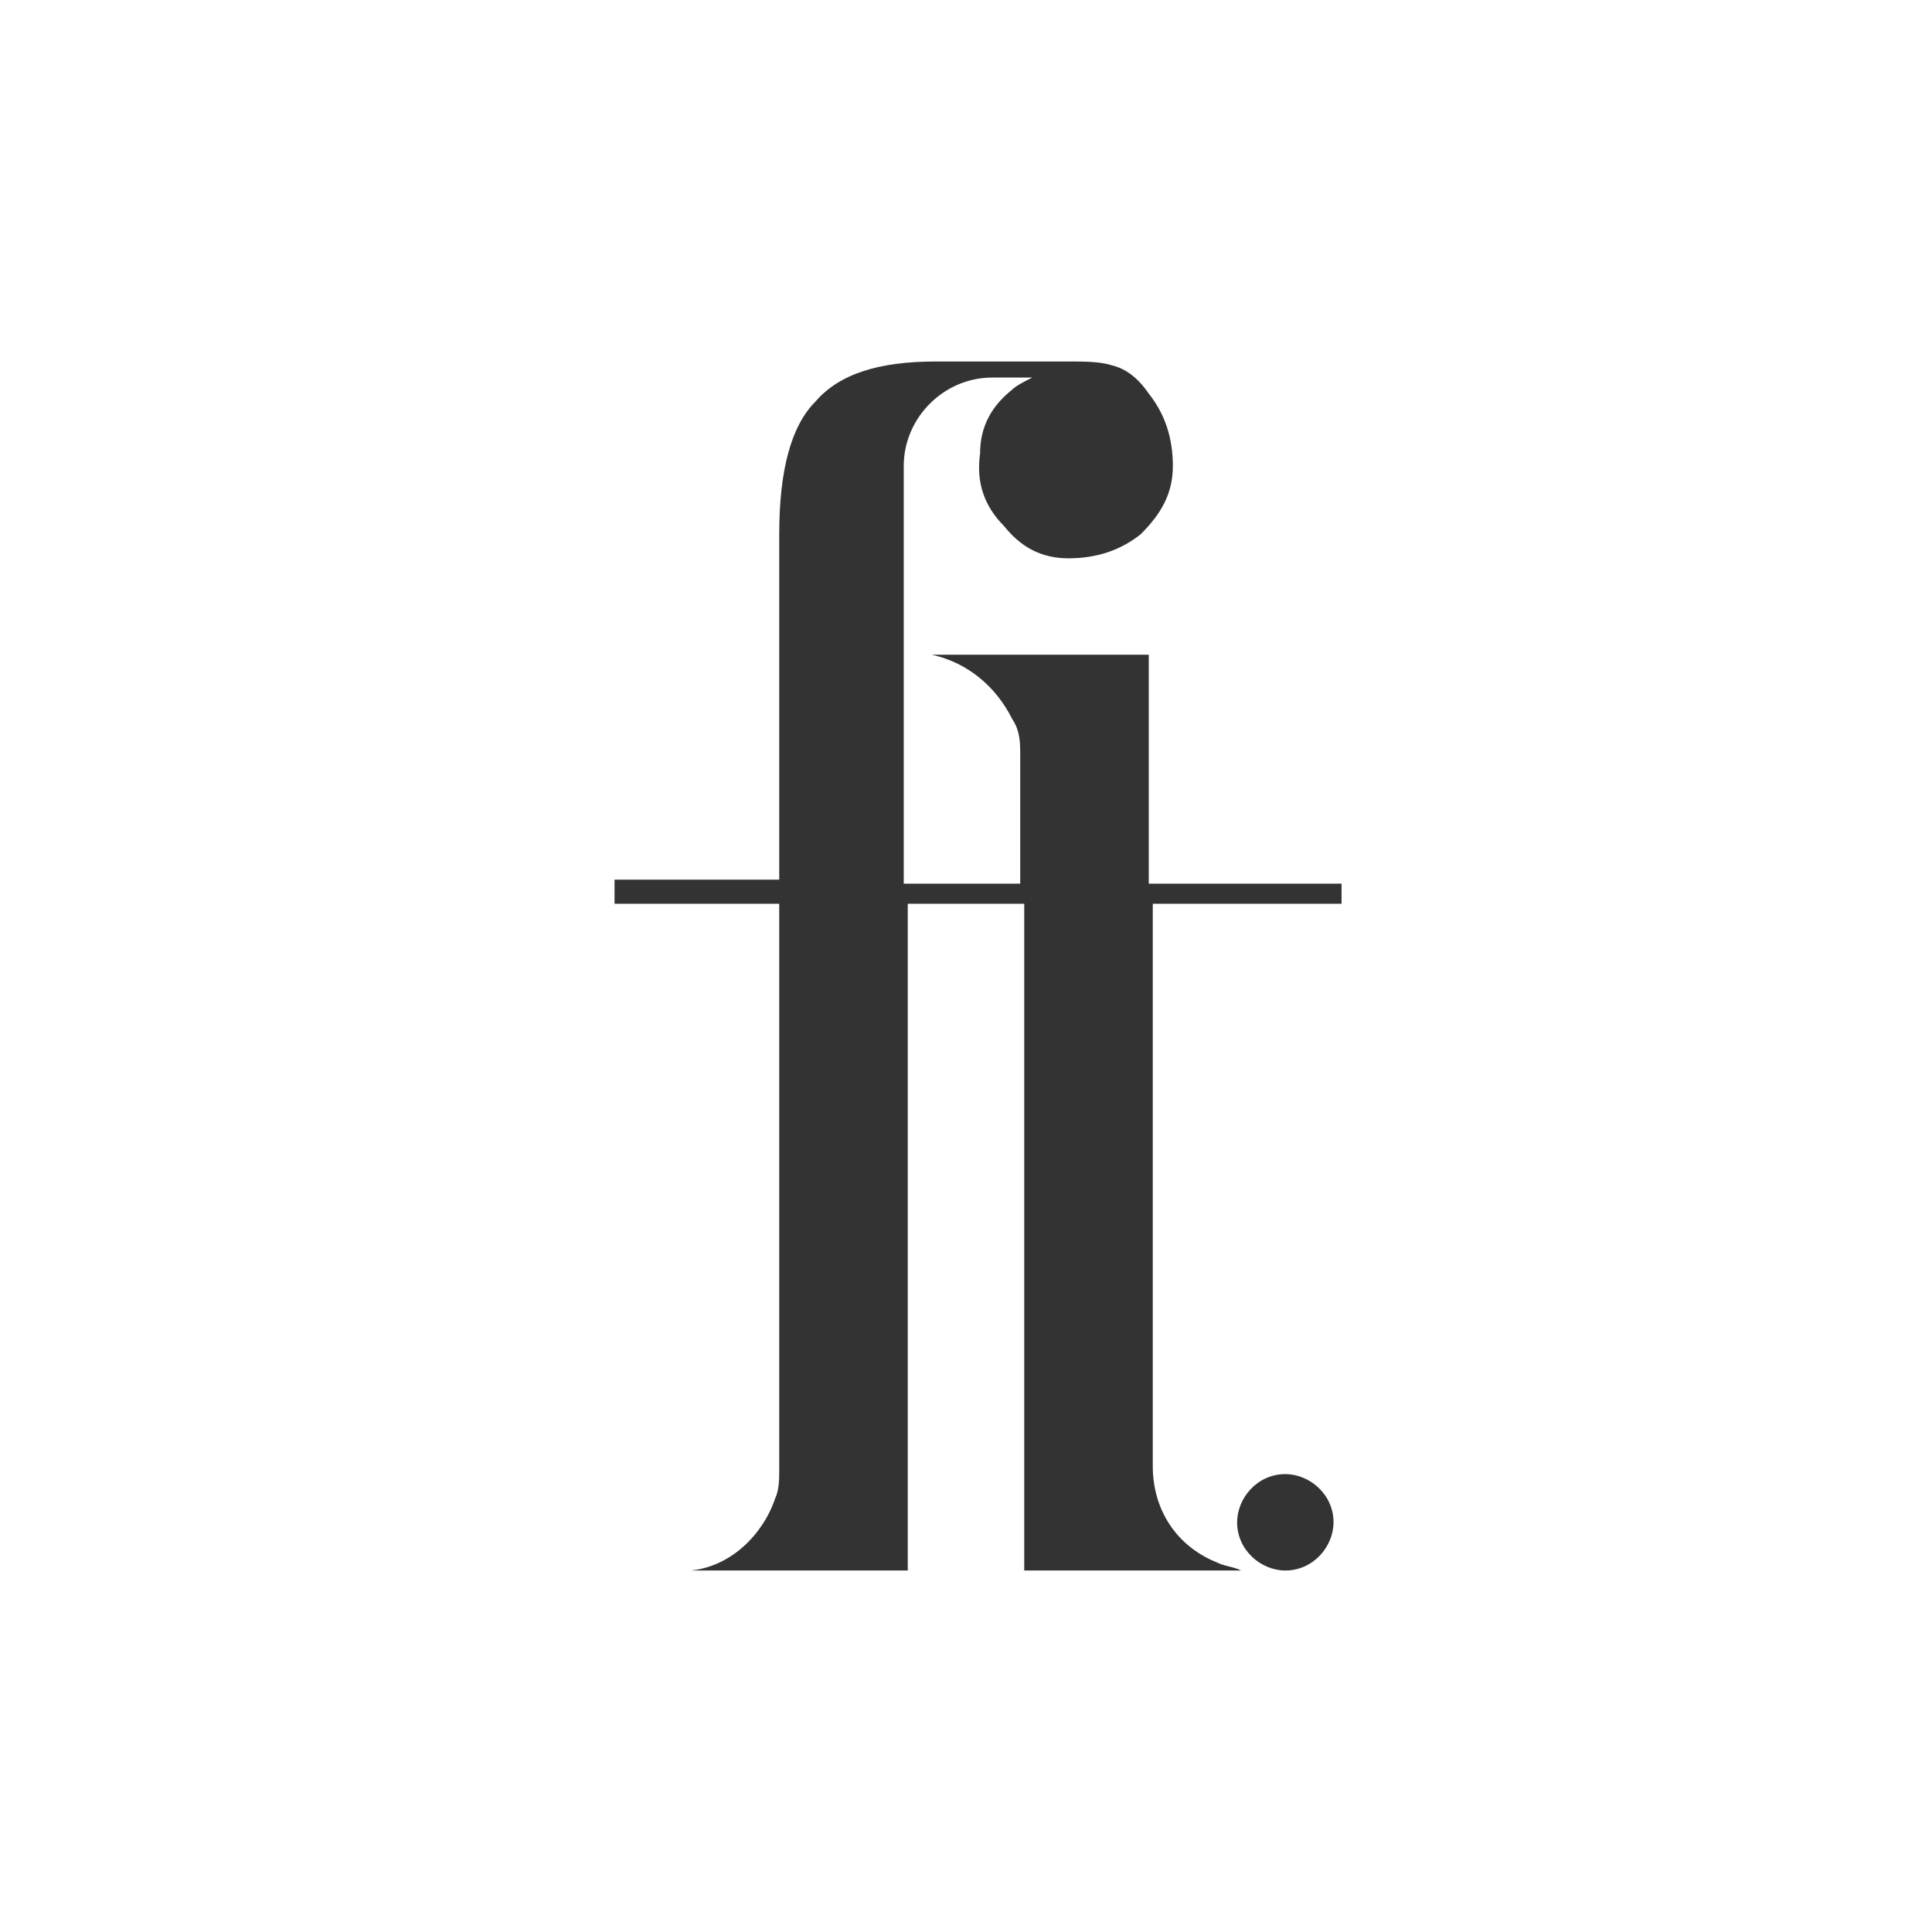 <?xml version="1.0" encoding="UTF-8"?> <!-- Generator: Adobe Illustrator 26.0.3, SVG Export Plug-In . SVG Version: 6.00 Build 0) --> <svg xmlns="http://www.w3.org/2000/svg" xmlns:xlink="http://www.w3.org/1999/xlink" id="Layer_1" x="0px" y="0px" viewBox="0 0 48.1 48.1" style="enable-background:new 0 0 48.1 48.1;" xml:space="preserve"><rect x="0" y="0" width="48.1" height="48.1" fill="#333333" stroke="none"/> <style type="text/css"> .st0{fill:#FFFFFF;} </style> <path class="st0" d="M0,0v48.1h48.1V0H0z M32,39.1c-0.6,0-1.2-0.5-1.2-1.2c0-0.6,0.5-1.2,1.2-1.2c0.6,0,1.2,0.5,1.2,1.2 C33.2,38.5,32.7,39.1,32,39.1z M33.5,22.5h-4.8v14c0,1.1,0.6,2,1.6,2.4c0.2,0.1,0.4,0.1,0.6,0.2h-2.2v0h-3.2V22.5h-2.9v16.6h-3.2v0 h-2.2c1-0.1,1.8-0.9,2.1-1.8c0.1-0.2,0.1-0.5,0.1-0.7V22.5h-4.1v-0.6h4.1v-8.6c0-1.6,0.3-2.7,0.9-3.3c0.6-0.7,1.6-1,3-1h3.3 c0.4,0,0.8,0,1.1,0.1c0.4,0.1,0.7,0.4,0.9,0.7c0.4,0.5,0.6,1.1,0.6,1.8c0,0.7-0.3,1.2-0.8,1.7c-0.5,0.4-1.1,0.6-1.8,0.6 c-0.7,0-1.2-0.3-1.6-0.8c-0.5-0.5-0.7-1.1-0.6-1.8c0-0.7,0.3-1.2,0.8-1.6c0.1-0.1,0.3-0.2,0.5-0.3h-1c-1.2,0-2.2,1-2.2,2.2 c0,0.6,0,1.3,0,1.8v8.6h2.9v-3.2c0-0.3,0-0.6-0.2-0.9c-0.4-0.8-1.1-1.4-2-1.6l5.4,0v5.7h4.8V22.5z"></path> </svg> 